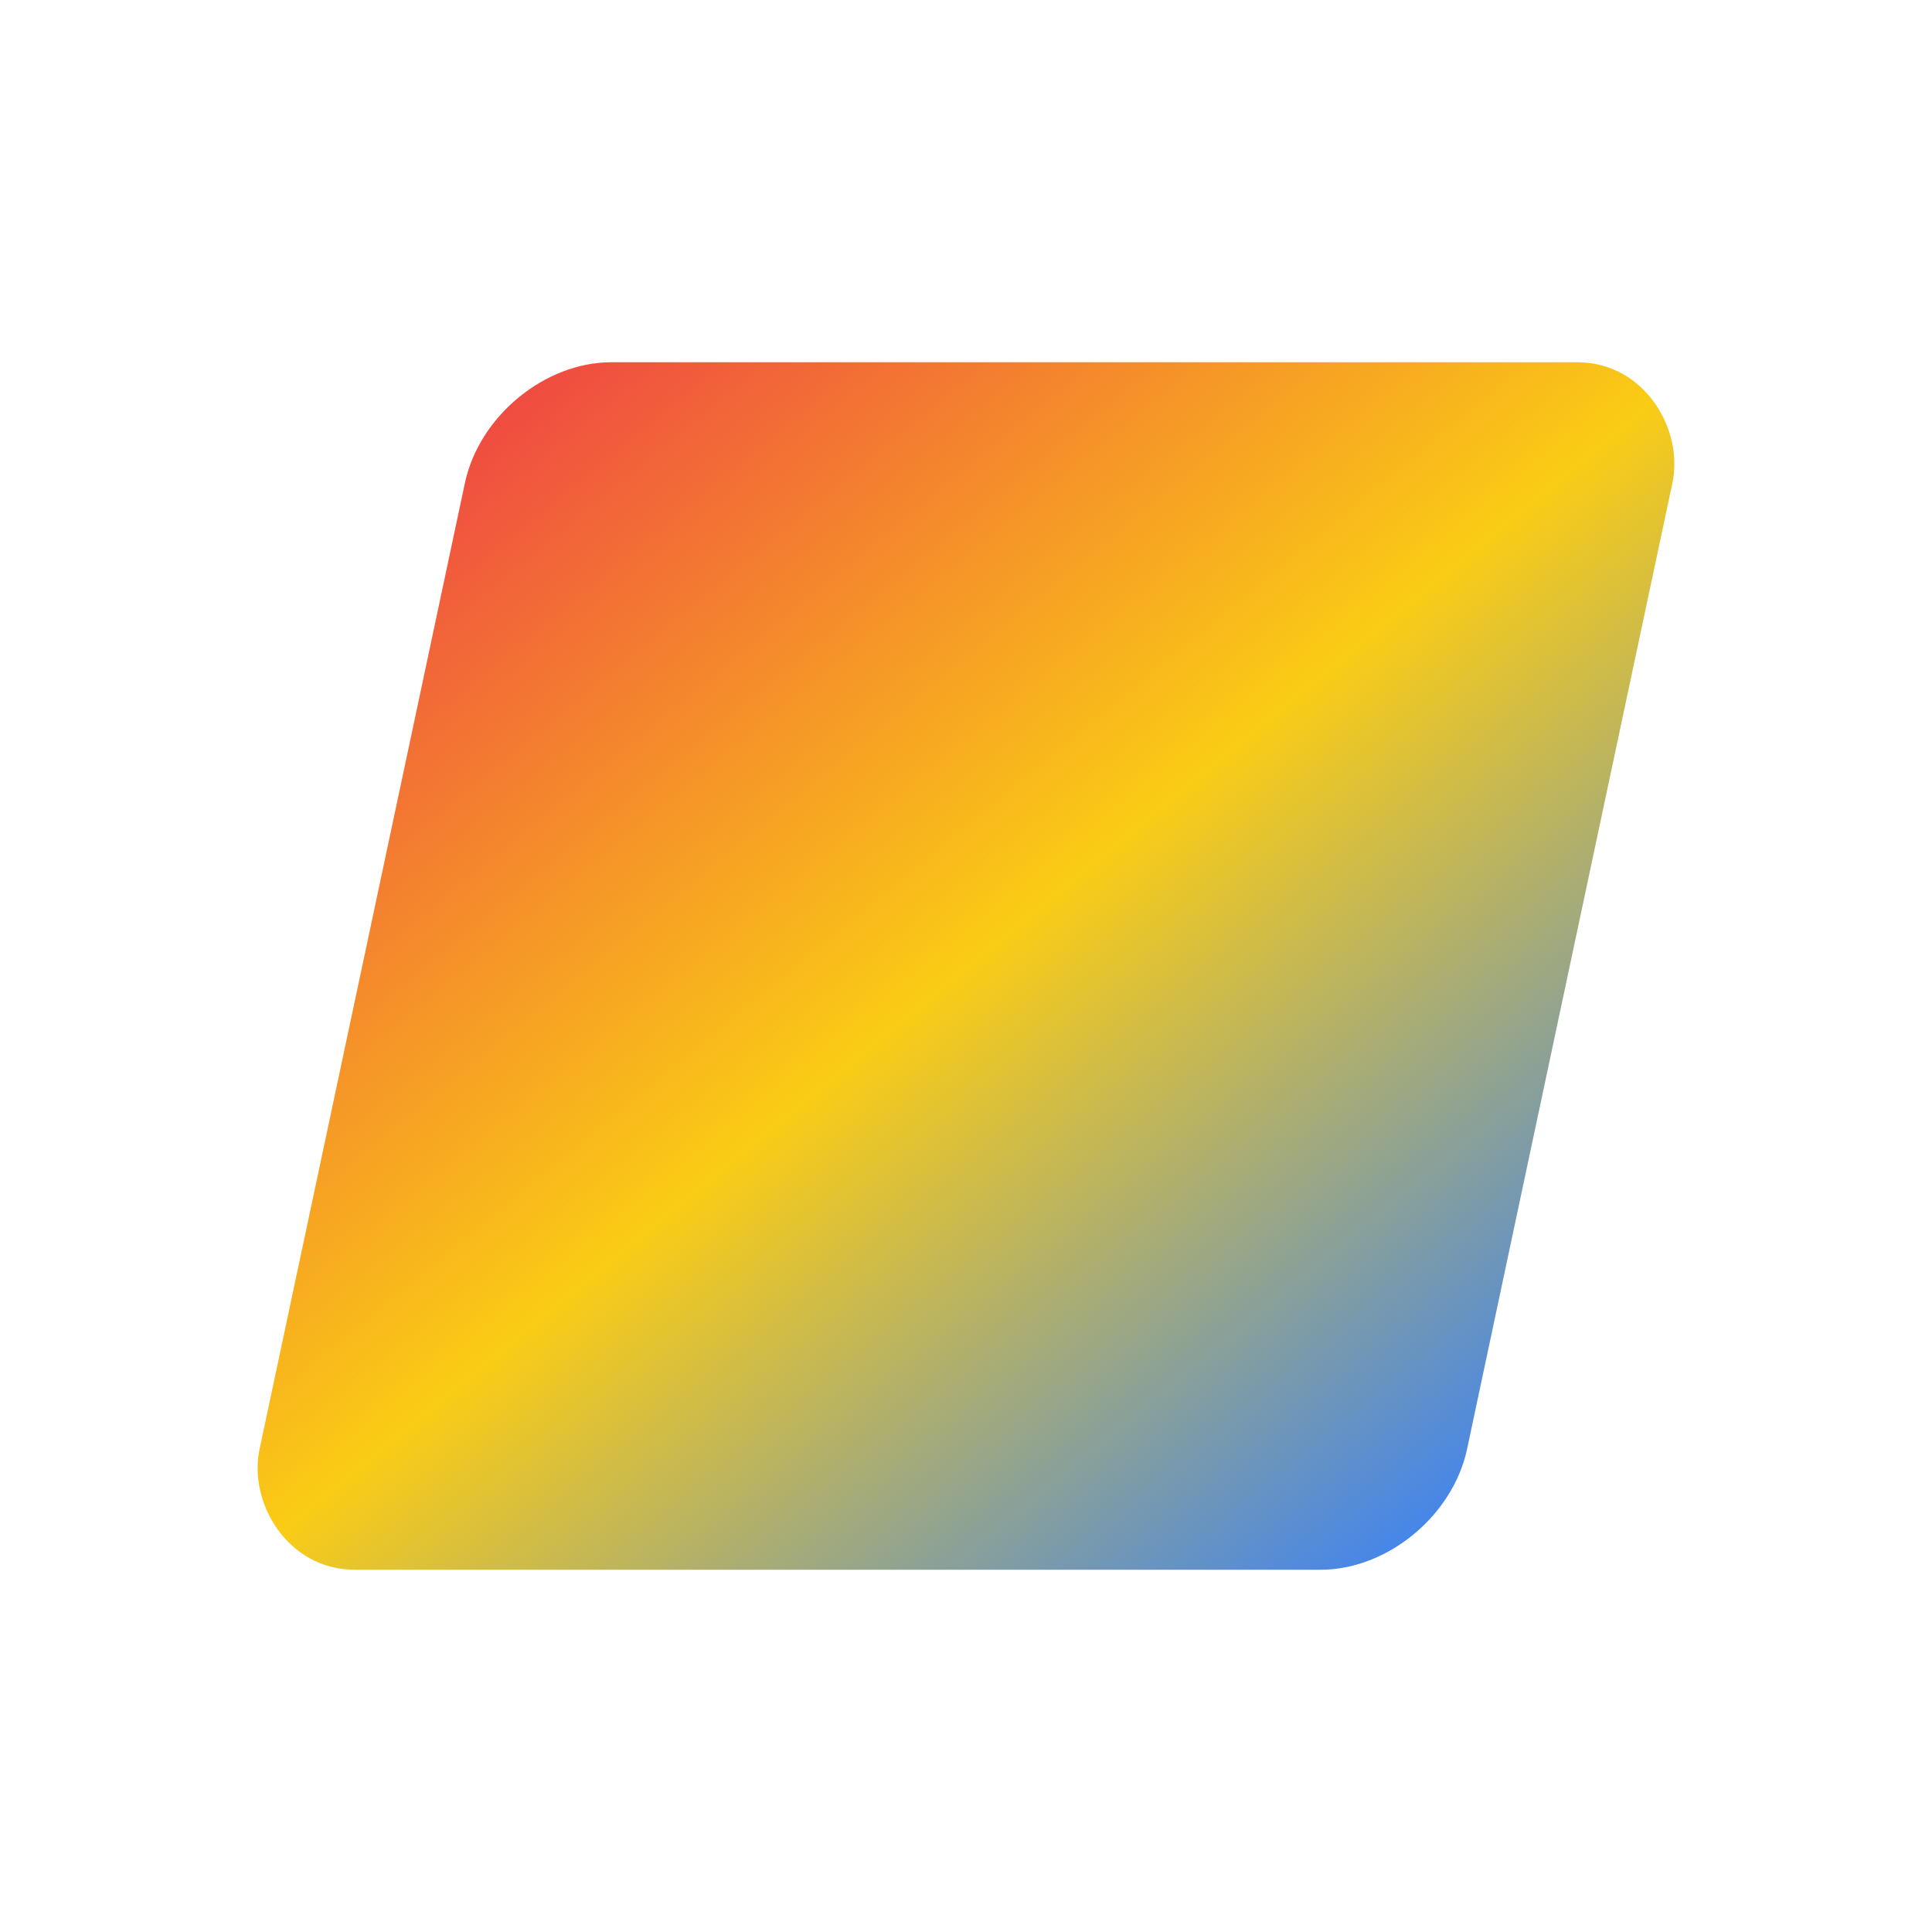 <svg width="64" height="64" viewBox="0 0 64 64" xmlns="http://www.w3.org/2000/svg">
  <defs>
    <linearGradient id="grad1" x1="0%" y1="0%" x2="100%" y2="100%">
      <stop offset="0%" style="stop-color:#ef4444;stop-opacity:1" />
      <stop offset="50%" style="stop-color:#facc15;stop-opacity:1" />
      <stop offset="100%" style="stop-color:#3b82f6;stop-opacity:1" />
    </linearGradient>
  </defs>
  <!-- 
       A square rect 40x40 at center (12,12), 
       skewed -12 degrees.
       Center is 32,32. 
  -->
  <g transform="translate(32,32) skewX(-12) translate(-32,-32)">
      <rect x="12" y="12" width="40" height="40" rx="4" fill="url(#grad1)" />
  </g>
</svg>